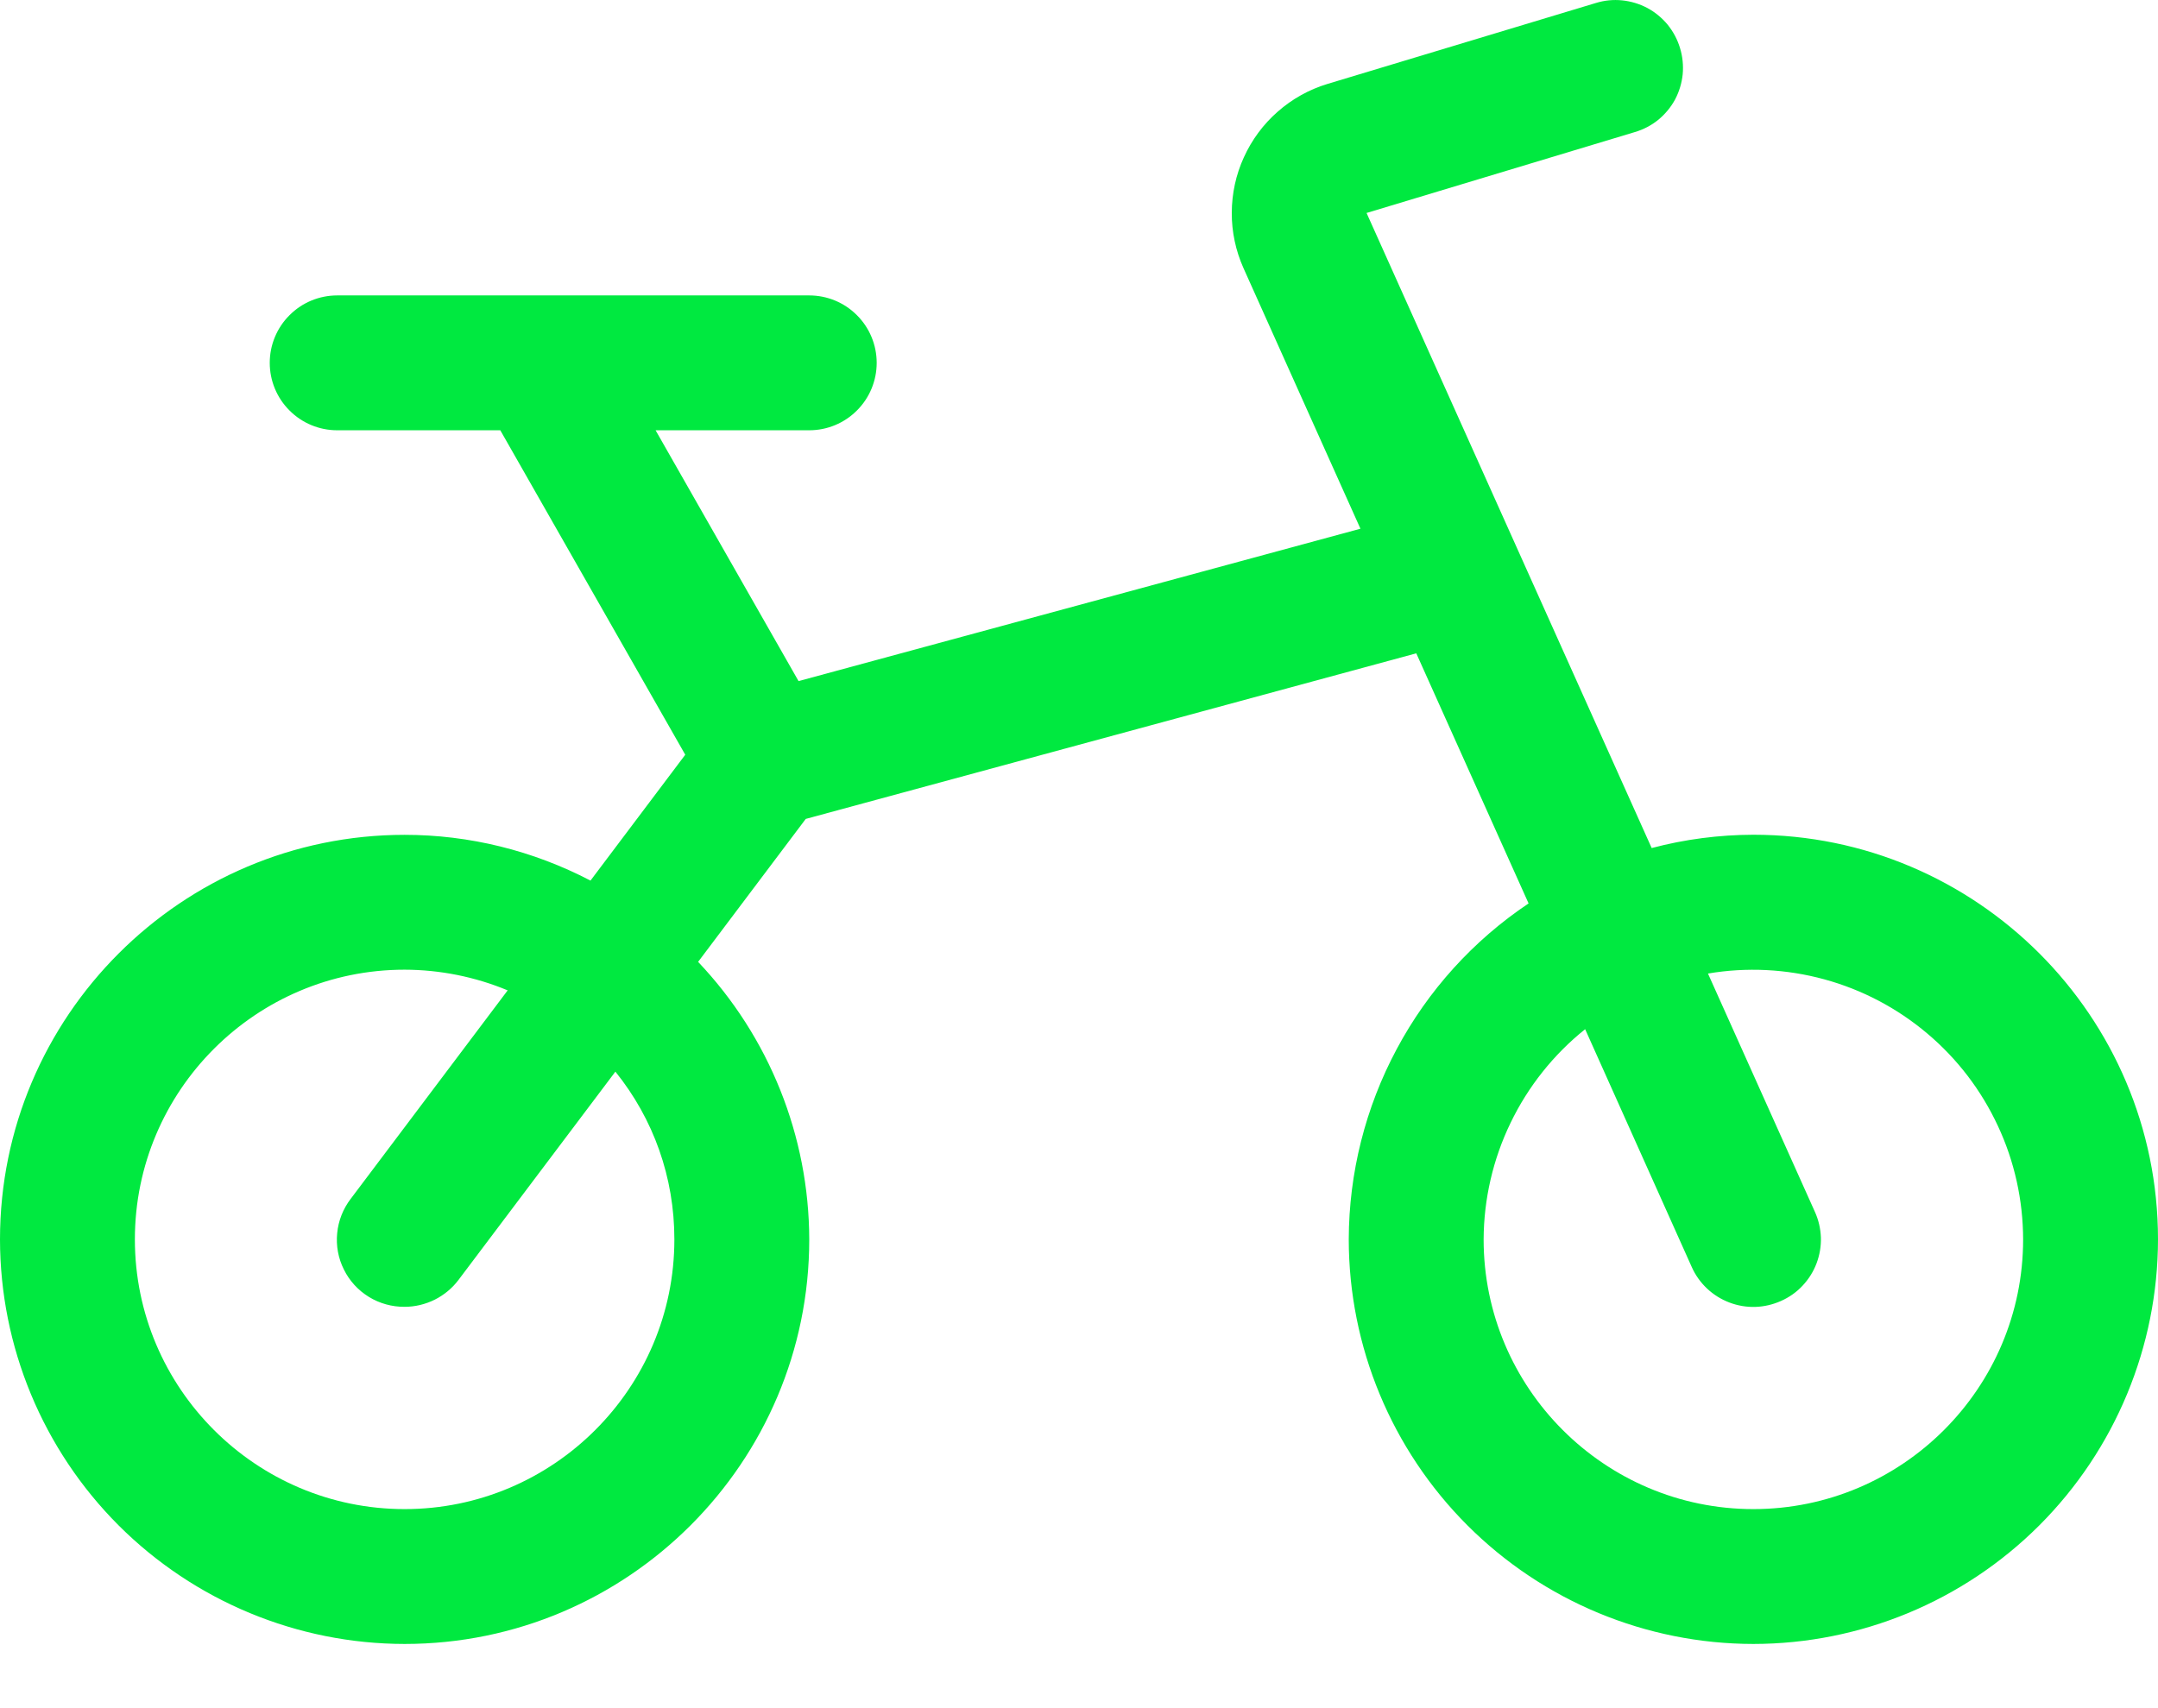 <svg width="24" height="19" viewBox="0 0 24 19" fill="none" xmlns="http://www.w3.org/2000/svg">
<g clip-path="url(#clip0_711_24460)">
<path d="M19.5 18.286C18.307 18.285 17.163 17.81 16.32 16.967C15.476 16.123 15.001 14.979 15 13.786C15.002 13.047 15.185 12.32 15.534 11.668C15.882 11.016 16.386 10.46 17 10.049L15.751 7.267L8.961 9.109L7.764 10.699C8.555 11.533 8.997 12.637 9 13.786C9 16.267 6.981 18.286 4.5 18.286C3.307 18.285 2.163 17.81 1.319 16.967C0.476 16.123 0.001 14.979 0 13.786C0 11.305 2.019 9.286 4.5 9.286C5.219 9.286 5.927 9.461 6.567 9.795L7.621 8.395L5.564 4.786H3.75C3.551 4.786 3.36 4.707 3.22 4.566C3.079 4.426 3 4.235 3 4.036C3 3.837 3.079 3.646 3.22 3.506C3.36 3.365 3.551 3.286 3.75 3.286H9C9.199 3.286 9.39 3.365 9.53 3.506C9.671 3.646 9.75 3.837 9.75 4.036C9.75 4.235 9.671 4.426 9.53 4.566C9.39 4.707 9.199 4.786 9 4.786H7.291L8.881 7.576L15.13 5.881L13.83 2.984C13.743 2.79 13.698 2.579 13.699 2.366C13.7 2.153 13.745 1.943 13.834 1.749C13.922 1.555 14.05 1.382 14.21 1.242C14.37 1.101 14.558 0.996 14.762 0.934L17.749 0.033C17.843 0.004 17.942 -0.006 18.04 0.004C18.139 0.014 18.234 0.043 18.321 0.089C18.408 0.136 18.484 0.199 18.547 0.275C18.609 0.352 18.656 0.44 18.684 0.534C18.713 0.628 18.723 0.728 18.714 0.826C18.704 0.924 18.675 1.02 18.629 1.107C18.582 1.194 18.518 1.27 18.442 1.333C18.365 1.395 18.277 1.441 18.182 1.469L15.198 2.369L18.369 9.433C18.738 9.335 19.118 9.286 19.5 9.285C21.981 9.285 24 11.304 24 13.785C23.999 14.978 23.524 16.122 22.681 16.966C21.837 17.81 20.693 18.285 19.5 18.286V18.286ZM17.629 11.448C17.278 11.729 16.995 12.085 16.8 12.489C16.604 12.894 16.502 13.337 16.5 13.786C16.5 15.44 17.846 16.786 19.5 16.786C21.154 16.786 22.5 15.44 22.5 13.786C22.499 13.35 22.404 12.918 22.219 12.523C22.035 12.127 21.767 11.776 21.433 11.495C21.099 11.213 20.709 11.008 20.288 10.893C19.866 10.778 19.425 10.756 18.995 10.829L20.184 13.479C20.225 13.569 20.247 13.666 20.251 13.764C20.254 13.863 20.237 13.961 20.202 14.054C20.167 14.146 20.114 14.23 20.046 14.302C19.979 14.374 19.897 14.431 19.807 14.471C19.717 14.511 19.62 14.534 19.522 14.537C19.423 14.54 19.325 14.523 19.233 14.488C19.141 14.453 19.056 14.4 18.985 14.333C18.913 14.265 18.855 14.184 18.815 14.094L17.629 11.448ZM4.5 10.786C2.846 10.786 1.5 12.132 1.5 13.786C1.5 15.44 2.846 16.786 4.5 16.786C6.154 16.786 7.5 15.44 7.5 13.786C7.5 13.098 7.27 12.449 6.844 11.92L5.099 14.237C5.029 14.33 4.938 14.405 4.834 14.457C4.731 14.508 4.616 14.536 4.5 14.536C4.36 14.537 4.222 14.499 4.103 14.426C3.984 14.353 3.887 14.248 3.825 14.122C3.762 13.997 3.736 13.857 3.75 13.717C3.763 13.578 3.816 13.445 3.901 13.334L5.646 11.016C5.283 10.865 4.893 10.787 4.5 10.786V10.786Z" fill="#00E940"/>
</g>
<defs>
<clipPath id="clip0_711_24460">
<rect width="24" height="19" fill="white"/>
</clipPath>
</defs>
</svg>
